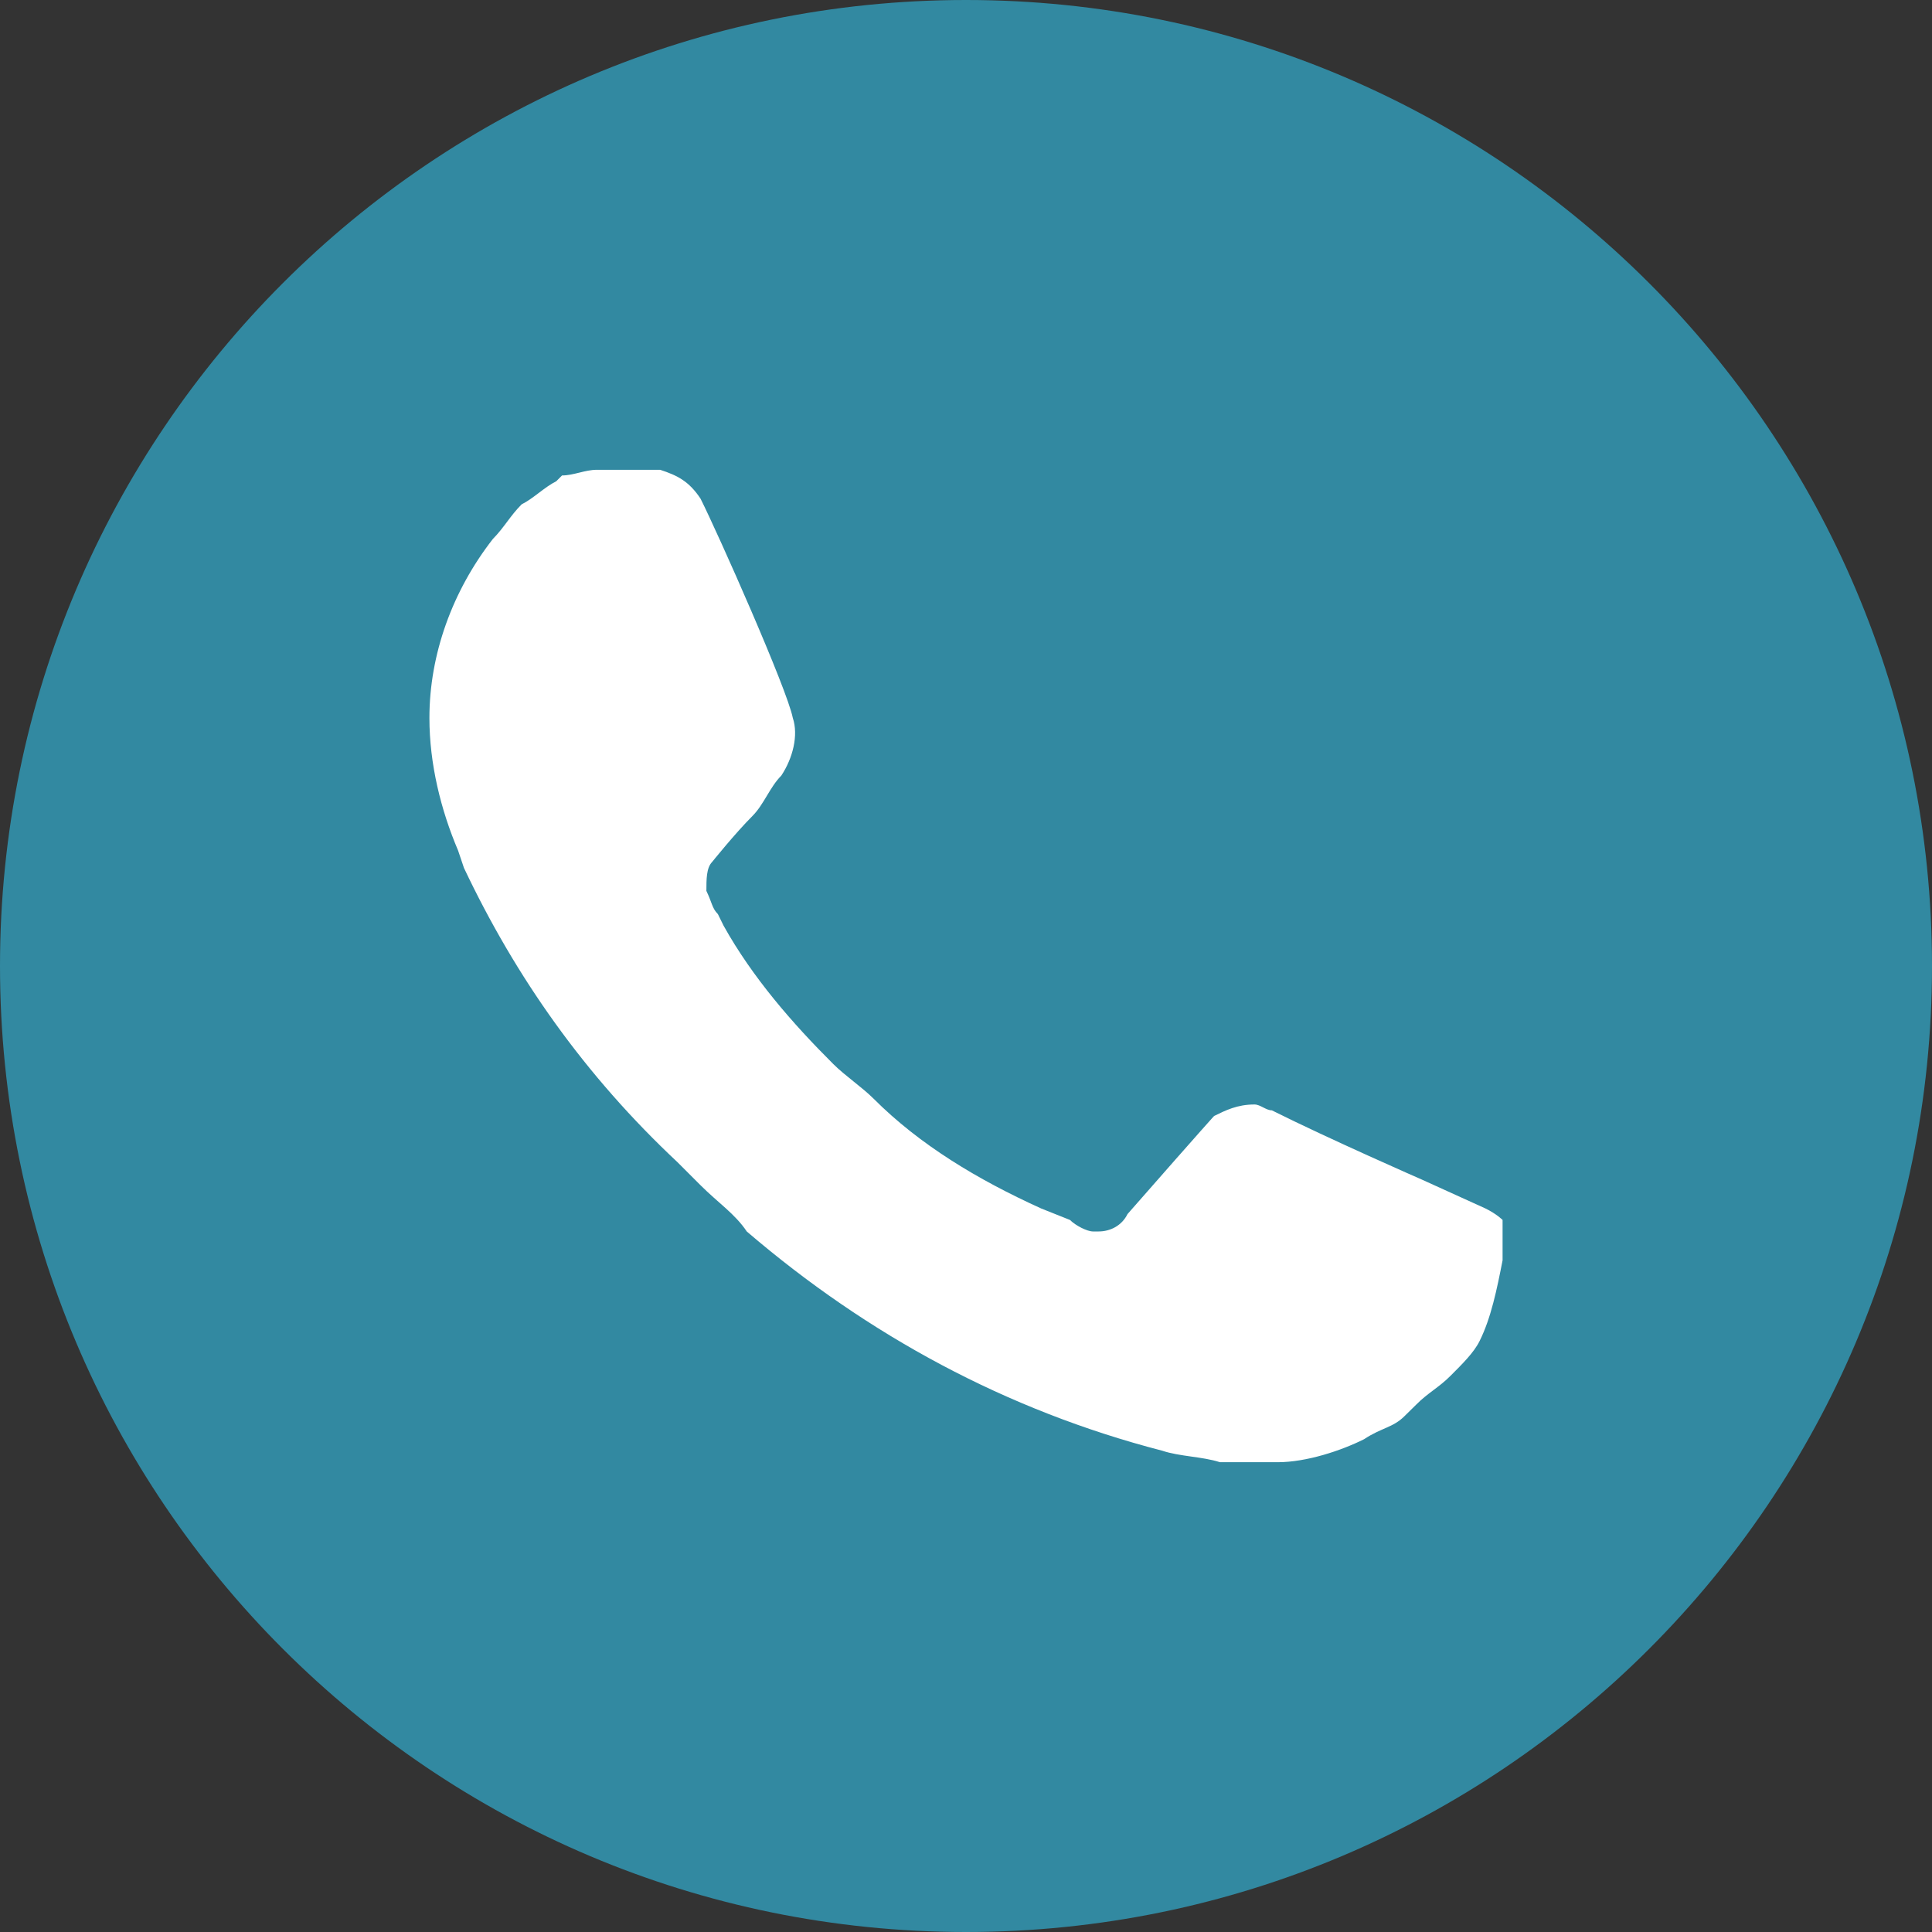 <?xml version="1.0" encoding="UTF-8"?>
<!DOCTYPE svg PUBLIC "-//W3C//DTD SVG 1.1//EN" "http://www.w3.org/Graphics/SVG/1.1/DTD/svg11.dtd">
<!-- Creator: CorelDRAW X7 -->
<svg xmlns="http://www.w3.org/2000/svg" xml:space="preserve" width="1024px" height="1024px" version="1.1" style="shape-rendering:geometricPrecision; text-rendering:geometricPrecision; image-rendering:optimizeQuality; fill-rule:evenodd; clip-rule:evenodd"
viewBox="0 0 10240 10240"
 xmlns:xlink="http://www.w3.org/1999/xlink">
 <rect x="0" y="0" width="10240" height="10240" fill="#333333" stroke="none"/>
 <defs>
  <style type="text/css">
   <![CDATA[
    .fil0 {fill:#3289A1}
    .fil1 {fill:white}
   ]]>
  </style>
 </defs>
 <g id="Слой_x0020_1">
  <g id="_977602496">
   <path class="fil0" d="M5120 0l0 0c2827,0 5120,2293 5120,5120l0 0c0,2827 -2293,5120 -5120,5120l0 0c-2827,0 -5120,-2293 -5120,-5120l0 0c0,-2827 2293,-5120 5120,-5120z"/>
   <path class="fil1" d="M7873 6405l-337 -153c0,0 -489,-214 -795,-367 -31,0 -61,-31 -92,-31 -91,0 -153,31 -214,61 0,0 -30,31 -459,520 -30,61 -91,92 -153,92l-30 0c-31,0 -92,-31 -122,-61l-153 -61c-337,-153 -643,-337 -887,-581 -62,-62 -153,-123 -214,-184 -215,-214 -429,-459 -582,-734l-30 -61c-31,-31 -31,-61 -61,-123 0,-61 0,-122 30,-153 0,0 123,-153 214,-244 61,-61 92,-153 153,-214 61,-92 92,-214 61,-306 -30,-153 -397,-979 -489,-1162 -61,-92 -122,-123 -214,-153l-92 0c-61,0 -153,0 -244,0 -62,0 -123,30 -184,30l-31 31c-61,30 -122,92 -183,122 -61,61 -92,122 -153,184 -214,275 -336,611 -336,948 0,245 61,489 152,703l31 92c275,581 642,1101 1132,1560l122 122c92,92 184,153 245,245 642,550 1376,948 2202,1162 92,31 214,31 306,61 92,0 214,0 306,0 152,0 336,-61 458,-122 92,-61 153,-61 214,-122l62 -61c61,-62 122,-92 183,-154 61,-61 123,-122 153,-183 61,-122 92,-275 122,-428 0,-61 0,-153 0,-214 0,0 -30,-31 -91,-61z"/>
  </g>
 </g>
</svg>
